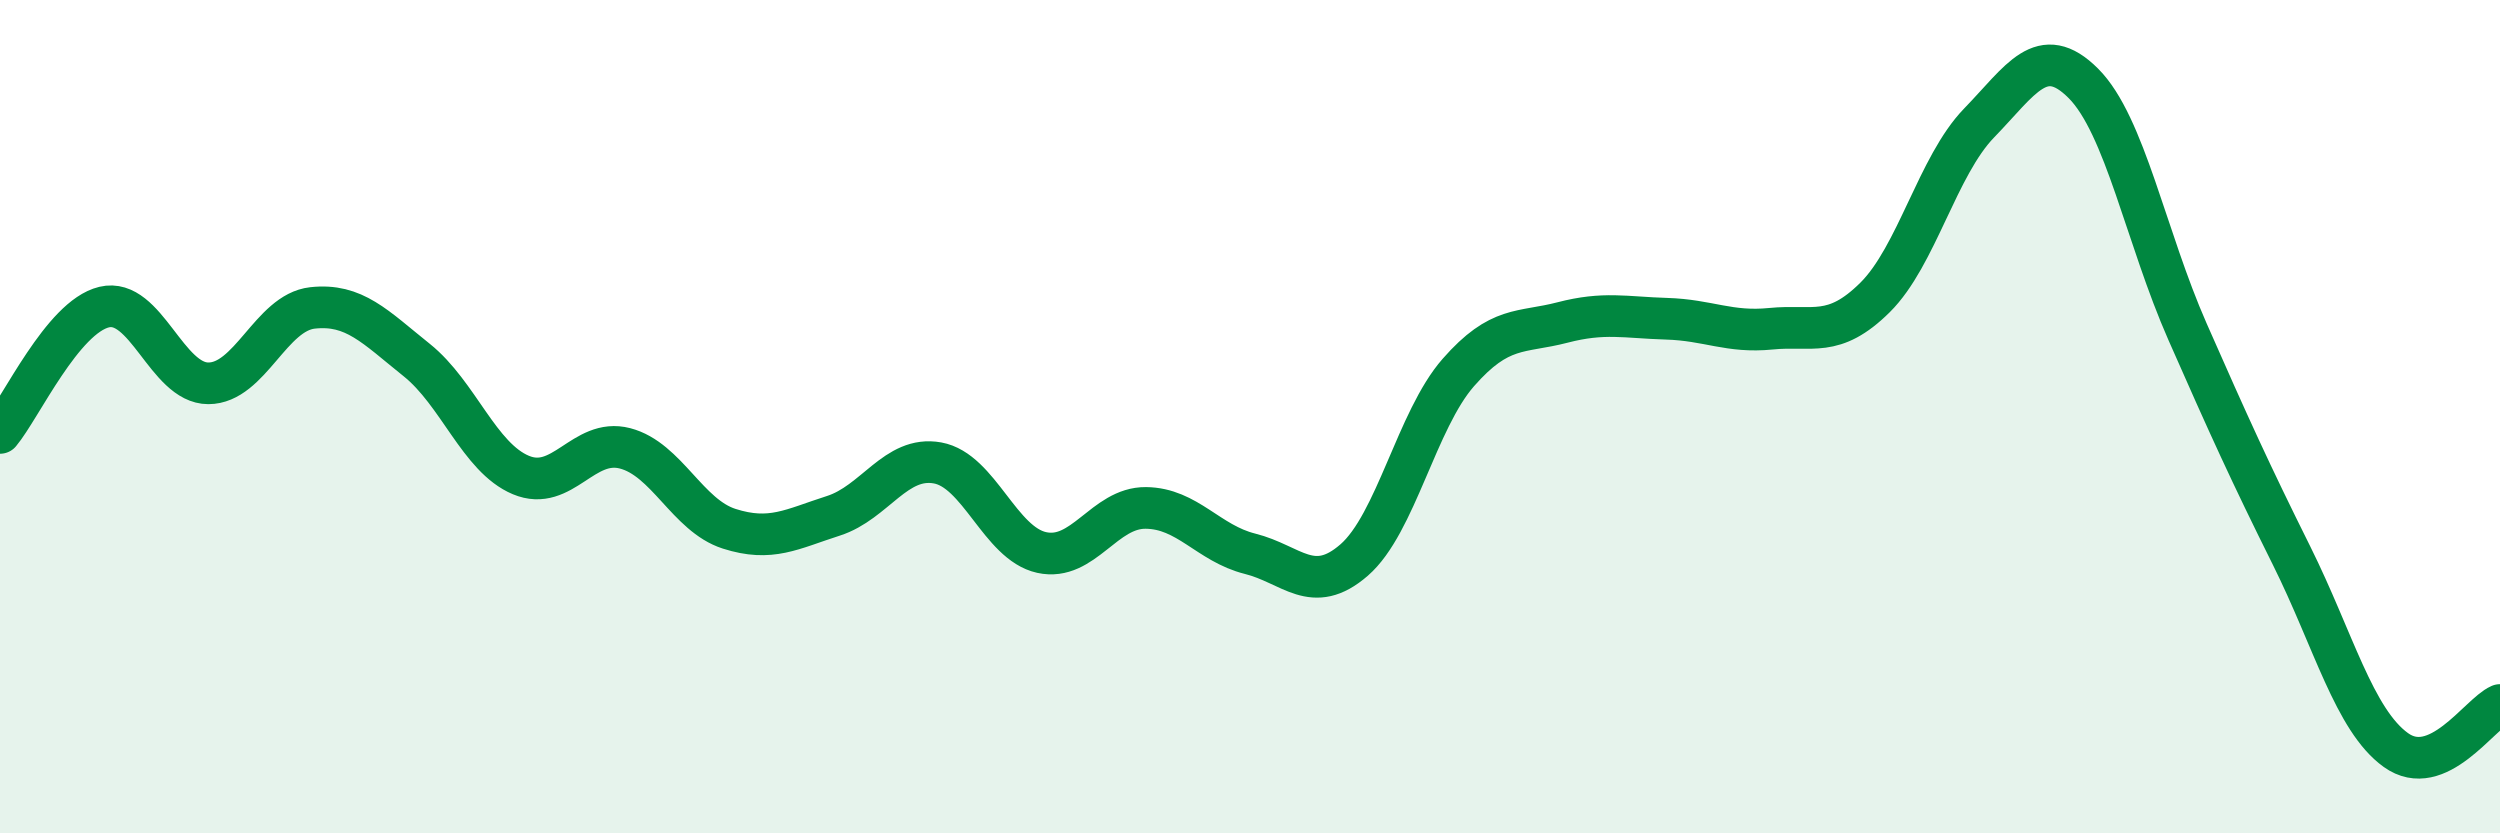 
    <svg width="60" height="20" viewBox="0 0 60 20" xmlns="http://www.w3.org/2000/svg">
      <path
        d="M 0,10.39 C 0.5,9.79 1.5,7.61 2.5,7.37 C 3.5,7.13 4,9.2 5,9.2 C 6,9.2 6.5,7.5 7.5,7.39 C 8.5,7.28 9,7.84 10,8.64 C 11,9.44 11.5,10.98 12.5,11.4 C 13.5,11.82 14,10.5 15,10.76 C 16,11.02 16.5,12.37 17.5,12.69 C 18.5,13.01 19,12.7 20,12.38 C 21,12.06 21.5,10.93 22.5,11.11 C 23.5,11.29 24,13.04 25,13.26 C 26,13.48 26.5,12.18 27.5,12.19 C 28.5,12.2 29,13.04 30,13.29 C 31,13.54 31.5,14.31 32.5,13.44 C 33.5,12.57 34,10.08 35,8.94 C 36,7.8 36.5,8 37.5,7.74 C 38.5,7.48 39,7.62 40,7.65 C 41,7.68 41.5,7.99 42.5,7.89 C 43.5,7.79 44,8.13 45,7.14 C 46,6.15 46.5,3.98 47.5,2.95 C 48.5,1.92 49,1 50,2 C 51,3 51.5,5.69 52.5,7.96 C 53.5,10.23 54,11.33 55,13.34 C 56,15.35 56.5,17.28 57.5,18 C 58.5,18.72 59.5,17.14 60,16.92L60 20L0 20Z"
        fill="#008740"
        opacity="0.1"
        stroke-linecap="round"
        stroke-linejoin="round"
      />
      <path
        d="M 0,10.39 C 0.5,9.79 1.5,7.61 2.5,7.37 C 3.5,7.13 4,9.2 5,9.2 C 6,9.2 6.5,7.5 7.5,7.39 C 8.5,7.28 9,7.84 10,8.64 C 11,9.44 11.5,10.98 12.5,11.4 C 13.5,11.82 14,10.5 15,10.76 C 16,11.02 16.5,12.37 17.5,12.69 C 18.5,13.01 19,12.7 20,12.38 C 21,12.06 21.5,10.93 22.5,11.11 C 23.5,11.29 24,13.04 25,13.26 C 26,13.48 26.5,12.18 27.5,12.19 C 28.5,12.2 29,13.04 30,13.29 C 31,13.54 31.5,14.31 32.5,13.44 C 33.5,12.57 34,10.08 35,8.94 C 36,7.8 36.5,8 37.5,7.74 C 38.5,7.48 39,7.62 40,7.65 C 41,7.68 41.5,7.99 42.5,7.89 C 43.5,7.79 44,8.13 45,7.14 C 46,6.15 46.5,3.98 47.5,2.95 C 48.5,1.92 49,1 50,2 C 51,3 51.5,5.69 52.5,7.96 C 53.5,10.23 54,11.33 55,13.34 C 56,15.35 56.5,17.28 57.5,18 C 58.5,18.72 59.5,17.14 60,16.92"
        stroke="#008740"
        stroke-width="1"
        fill="none"
        stroke-linecap="round"
        stroke-linejoin="round"
      />
    </svg>
  